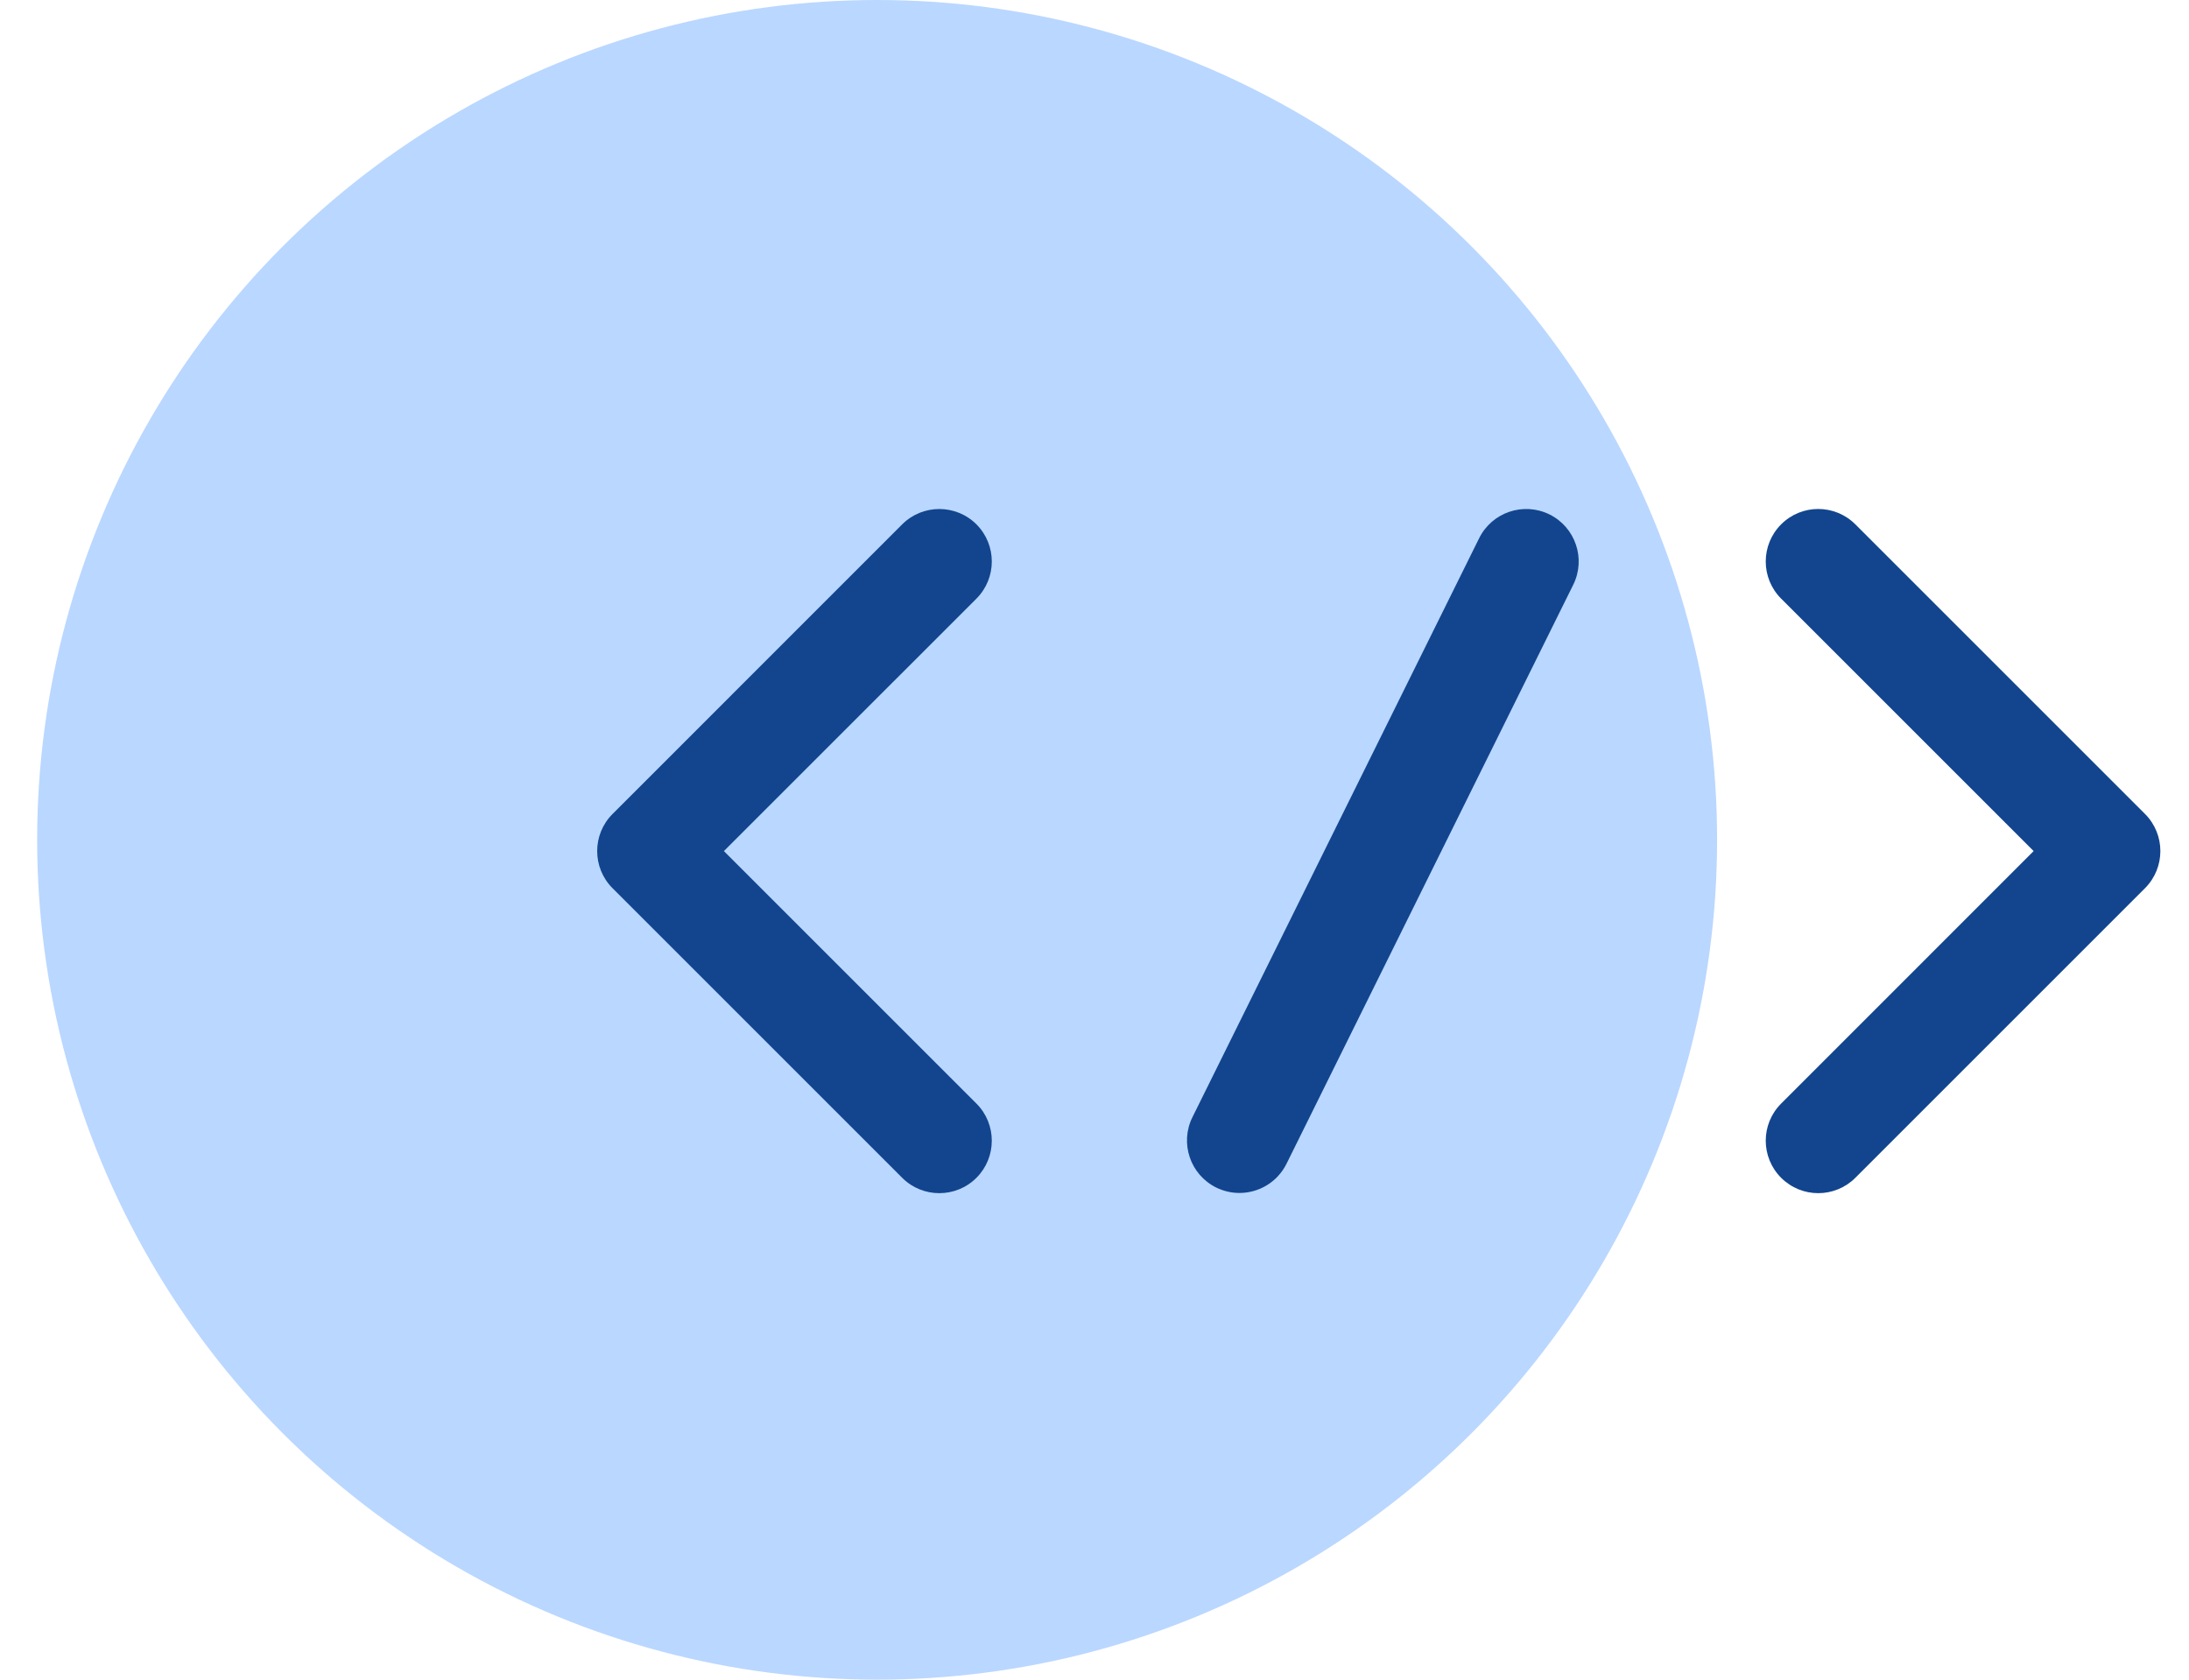 <svg width="43" height="33" viewBox="0 0 43 33" fill="none" xmlns="http://www.w3.org/2000/svg">
<circle cx="17.23" cy="16.5" r="16.5" fill="#BAD7FF"/>
<path d="M24.347 23.438C24.193 23.438 24.037 23.403 23.89 23.331C23.38 23.078 23.171 22.459 23.424 21.949L29.056 10.574C29.309 10.064 29.927 9.855 30.438 10.107C30.948 10.36 31.157 10.979 30.904 11.489L25.272 22.864C25.092 23.227 24.727 23.438 24.347 23.438Z" fill="#12458E"/>
<path d="M18.451 23.442C18.188 23.442 17.924 23.342 17.722 23.14L12.033 17.451C11.63 17.048 11.63 16.395 12.033 15.992L17.722 10.302C18.125 9.9 18.778 9.9 19.181 10.302C19.583 10.705 19.583 11.358 19.181 11.761L14.22 16.721L19.181 21.682C19.583 22.085 19.583 22.738 19.181 23.14C18.979 23.342 18.715 23.442 18.451 23.442Z" fill="#12458E"/>
<path d="M35.717 23.442C35.453 23.442 35.189 23.341 34.988 23.14C34.585 22.737 34.585 22.084 34.988 21.682L39.948 16.721L34.988 11.761C34.585 11.358 34.585 10.705 34.988 10.302C35.39 9.899 36.043 9.899 36.446 10.302L42.136 15.992C42.538 16.395 42.538 17.047 42.136 17.45L36.446 23.14C36.245 23.341 35.981 23.442 35.717 23.442Z" fill="#12458E"/>
</svg>
